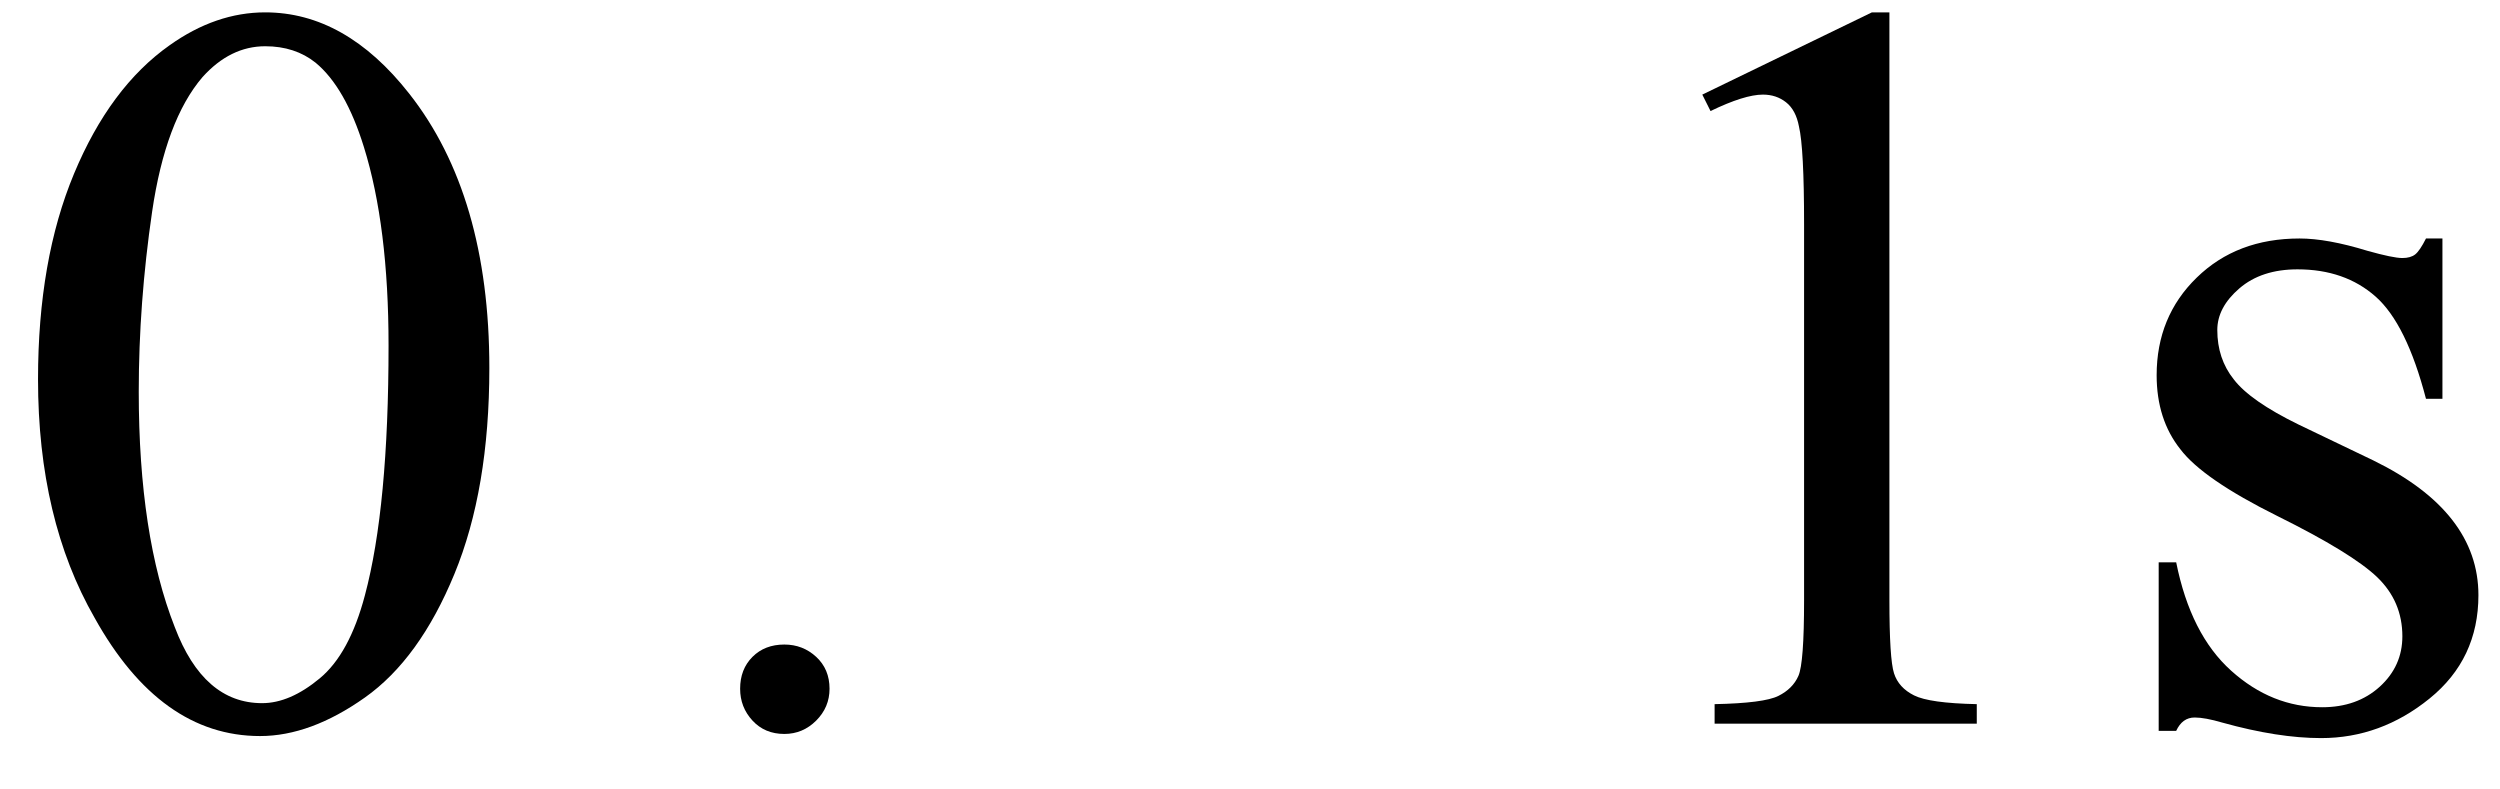 <svg xmlns="http://www.w3.org/2000/svg" xmlns:xlink="http://www.w3.org/1999/xlink" stroke-dasharray="none" shape-rendering="auto" font-family="'Dialog'" width="38" text-rendering="auto" fill-opacity="1" contentScriptType="text/ecmascript" color-interpolation="auto" color-rendering="auto" preserveAspectRatio="xMidYMid meet" font-size="12" fill="black" stroke="black" image-rendering="auto" stroke-miterlimit="10" zoomAndPan="magnify" version="1.0" stroke-linecap="square" stroke-linejoin="miter" contentStyleType="text/css" font-style="normal" height="12" stroke-width="1" stroke-dashoffset="0" font-weight="normal" stroke-opacity="1"><defs id="genericDefs"/><g><g text-rendering="optimizeLegibility" transform="translate(0,11)" color-rendering="optimizeQuality" color-interpolation="linearRGB" image-rendering="optimizeQuality"><path d="M0.578 -5.234 Q0.578 -7.047 1.125 -8.359 Q1.672 -9.672 2.578 -10.312 Q3.281 -10.812 4.031 -10.812 Q5.25 -10.812 6.219 -9.578 Q7.438 -8.031 7.438 -5.406 Q7.438 -3.562 6.906 -2.273 Q6.375 -0.984 5.547 -0.398 Q4.719 0.188 3.953 0.188 Q2.438 0.188 1.438 -1.609 Q0.578 -3.109 0.578 -5.234 ZM2.109 -5.047 Q2.109 -2.859 2.656 -1.469 Q3.094 -0.312 3.984 -0.312 Q4.406 -0.312 4.859 -0.688 Q5.312 -1.062 5.547 -1.953 Q5.906 -3.297 5.906 -5.75 Q5.906 -7.562 5.531 -8.766 Q5.25 -9.672 4.797 -10.047 Q4.484 -10.297 4.031 -10.297 Q3.5 -10.297 3.078 -9.828 Q2.516 -9.172 2.312 -7.781 Q2.109 -6.391 2.109 -5.047 Z" stroke="none"/><path d="M11.922 0.156 Q11.625 0.156 11.438 -0.047 Q11.25 -0.25 11.25 -0.531 Q11.25 -0.828 11.438 -1.016 Q11.625 -1.203 11.922 -1.203 Q12.203 -1.203 12.406 -1.016 Q12.609 -0.828 12.609 -0.531 Q12.609 -0.25 12.406 -0.047 Q12.203 0.156 11.922 0.156 Z" stroke="none"/><path d="M25.875 -9.562 L28.453 -10.812 L28.719 -10.812 L28.719 -1.875 Q28.719 -0.984 28.789 -0.766 Q28.859 -0.547 29.094 -0.43 Q29.328 -0.312 30.047 -0.297 L30.047 0 L26.062 0 L26.062 -0.297 Q26.812 -0.312 27.031 -0.422 Q27.25 -0.531 27.336 -0.727 Q27.422 -0.922 27.422 -1.875 L27.422 -7.594 Q27.422 -8.75 27.344 -9.078 Q27.297 -9.328 27.148 -9.445 Q27 -9.562 26.797 -9.562 Q26.516 -9.562 26 -9.312 L25.875 -9.562 ZM37.125 -7.375 L37.125 -4.938 L36.875 -4.938 Q36.578 -6.078 36.109 -6.492 Q35.641 -6.906 34.922 -6.906 Q34.375 -6.906 34.039 -6.617 Q33.703 -6.328 33.703 -5.984 Q33.703 -5.547 33.953 -5.234 Q34.203 -4.906 34.938 -4.547 L36.078 -4 Q37.672 -3.219 37.672 -1.953 Q37.672 -0.984 36.93 -0.383 Q36.188 0.219 35.281 0.219 Q34.625 0.219 33.781 -0.016 Q33.516 -0.094 33.359 -0.094 Q33.172 -0.094 33.078 0.109 L32.812 0.109 L32.812 -2.453 L33.078 -2.453 Q33.297 -1.359 33.914 -0.805 Q34.531 -0.25 35.297 -0.25 Q35.828 -0.25 36.172 -0.562 Q36.516 -0.875 36.516 -1.328 Q36.516 -1.859 36.133 -2.227 Q35.75 -2.594 34.617 -3.156 Q33.484 -3.719 33.141 -4.172 Q32.781 -4.625 32.781 -5.297 Q32.781 -6.188 33.391 -6.781 Q34 -7.375 34.953 -7.375 Q35.375 -7.375 35.984 -7.188 Q36.375 -7.078 36.516 -7.078 Q36.641 -7.078 36.711 -7.133 Q36.781 -7.188 36.875 -7.375 L37.125 -7.375 Z" stroke="none"/></g></g></svg>